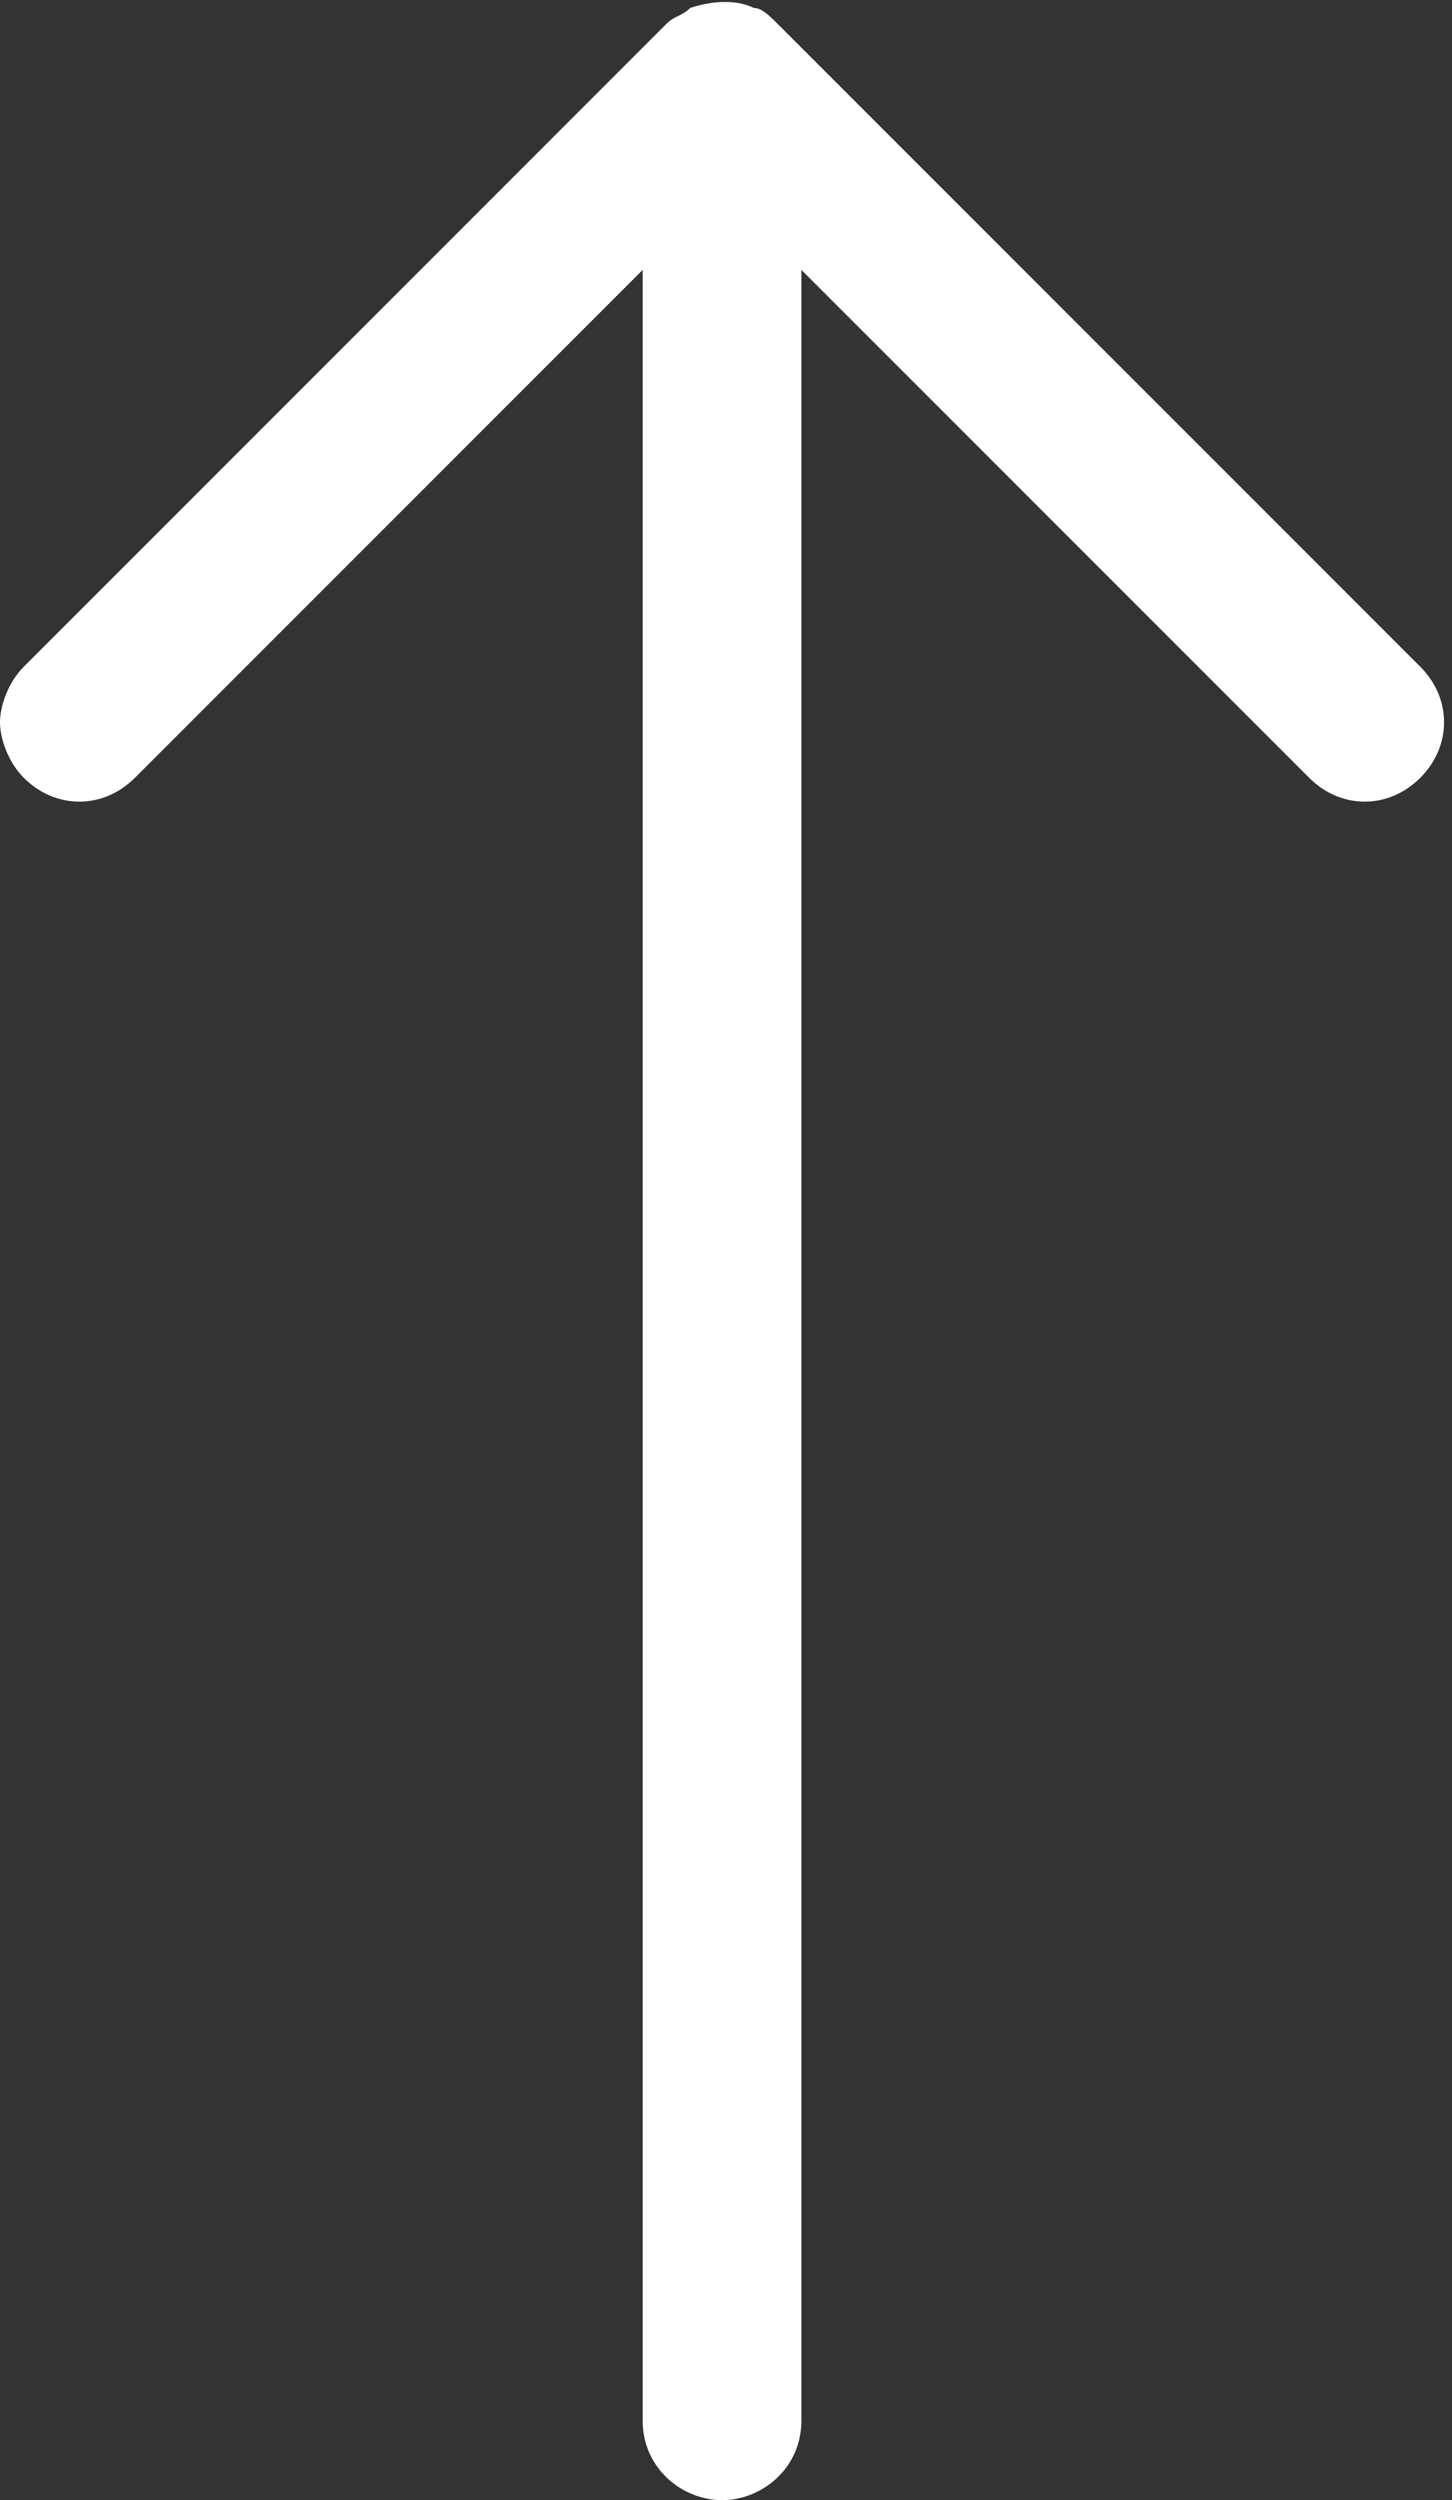<?xml version="1.0" encoding="utf-8"?>
<!-- Generator: Adobe Illustrator 23.0.6, SVG Export Plug-In . SVG Version: 6.00 Build 0)  -->
<svg version="1.1" id="Layer_1" xmlns="http://www.w3.org/2000/svg" xmlns:xlink="http://www.w3.org/1999/xlink" x="0px" y="0px"
	 viewBox="0 0 18.3 31.5" style="enable-background:new 0 0 18.3 31.5;" xml:space="preserve">
<rect x="0" y="0" width="18.3" height="31.5" fill="#333333" stroke="none"/>
<style type="text/css">
	.st0{fill:#FFFFFF;}
</style>
<g id="_x34_4px-Line">
	<g id="arr-horizontal-2">
	</g>
	<path id="Shape" class="st0" d="M10.1,30.5V3.4l6.4,6.4c0.4,0.4,1,0.4,1.4,0s0.4-1,0-1.4L9.8,0.3C9.7,0.2,9.6,0.1,9.5,0.1
		C9.3,0,9,0,8.7,0.1C8.6,0.2,8.5,0.2,8.4,0.3L0.3,8.4C0.1,8.6,0,8.9,0,9.1s0.1,0.5,0.3,0.7c0.4,0.4,1,0.4,1.4,0l6.4-6.4v27.1
		c0,0.6,0.5,1,1,1S10.1,31.1,10.1,30.5L10.1,30.5z"/>
</g>
</svg>
